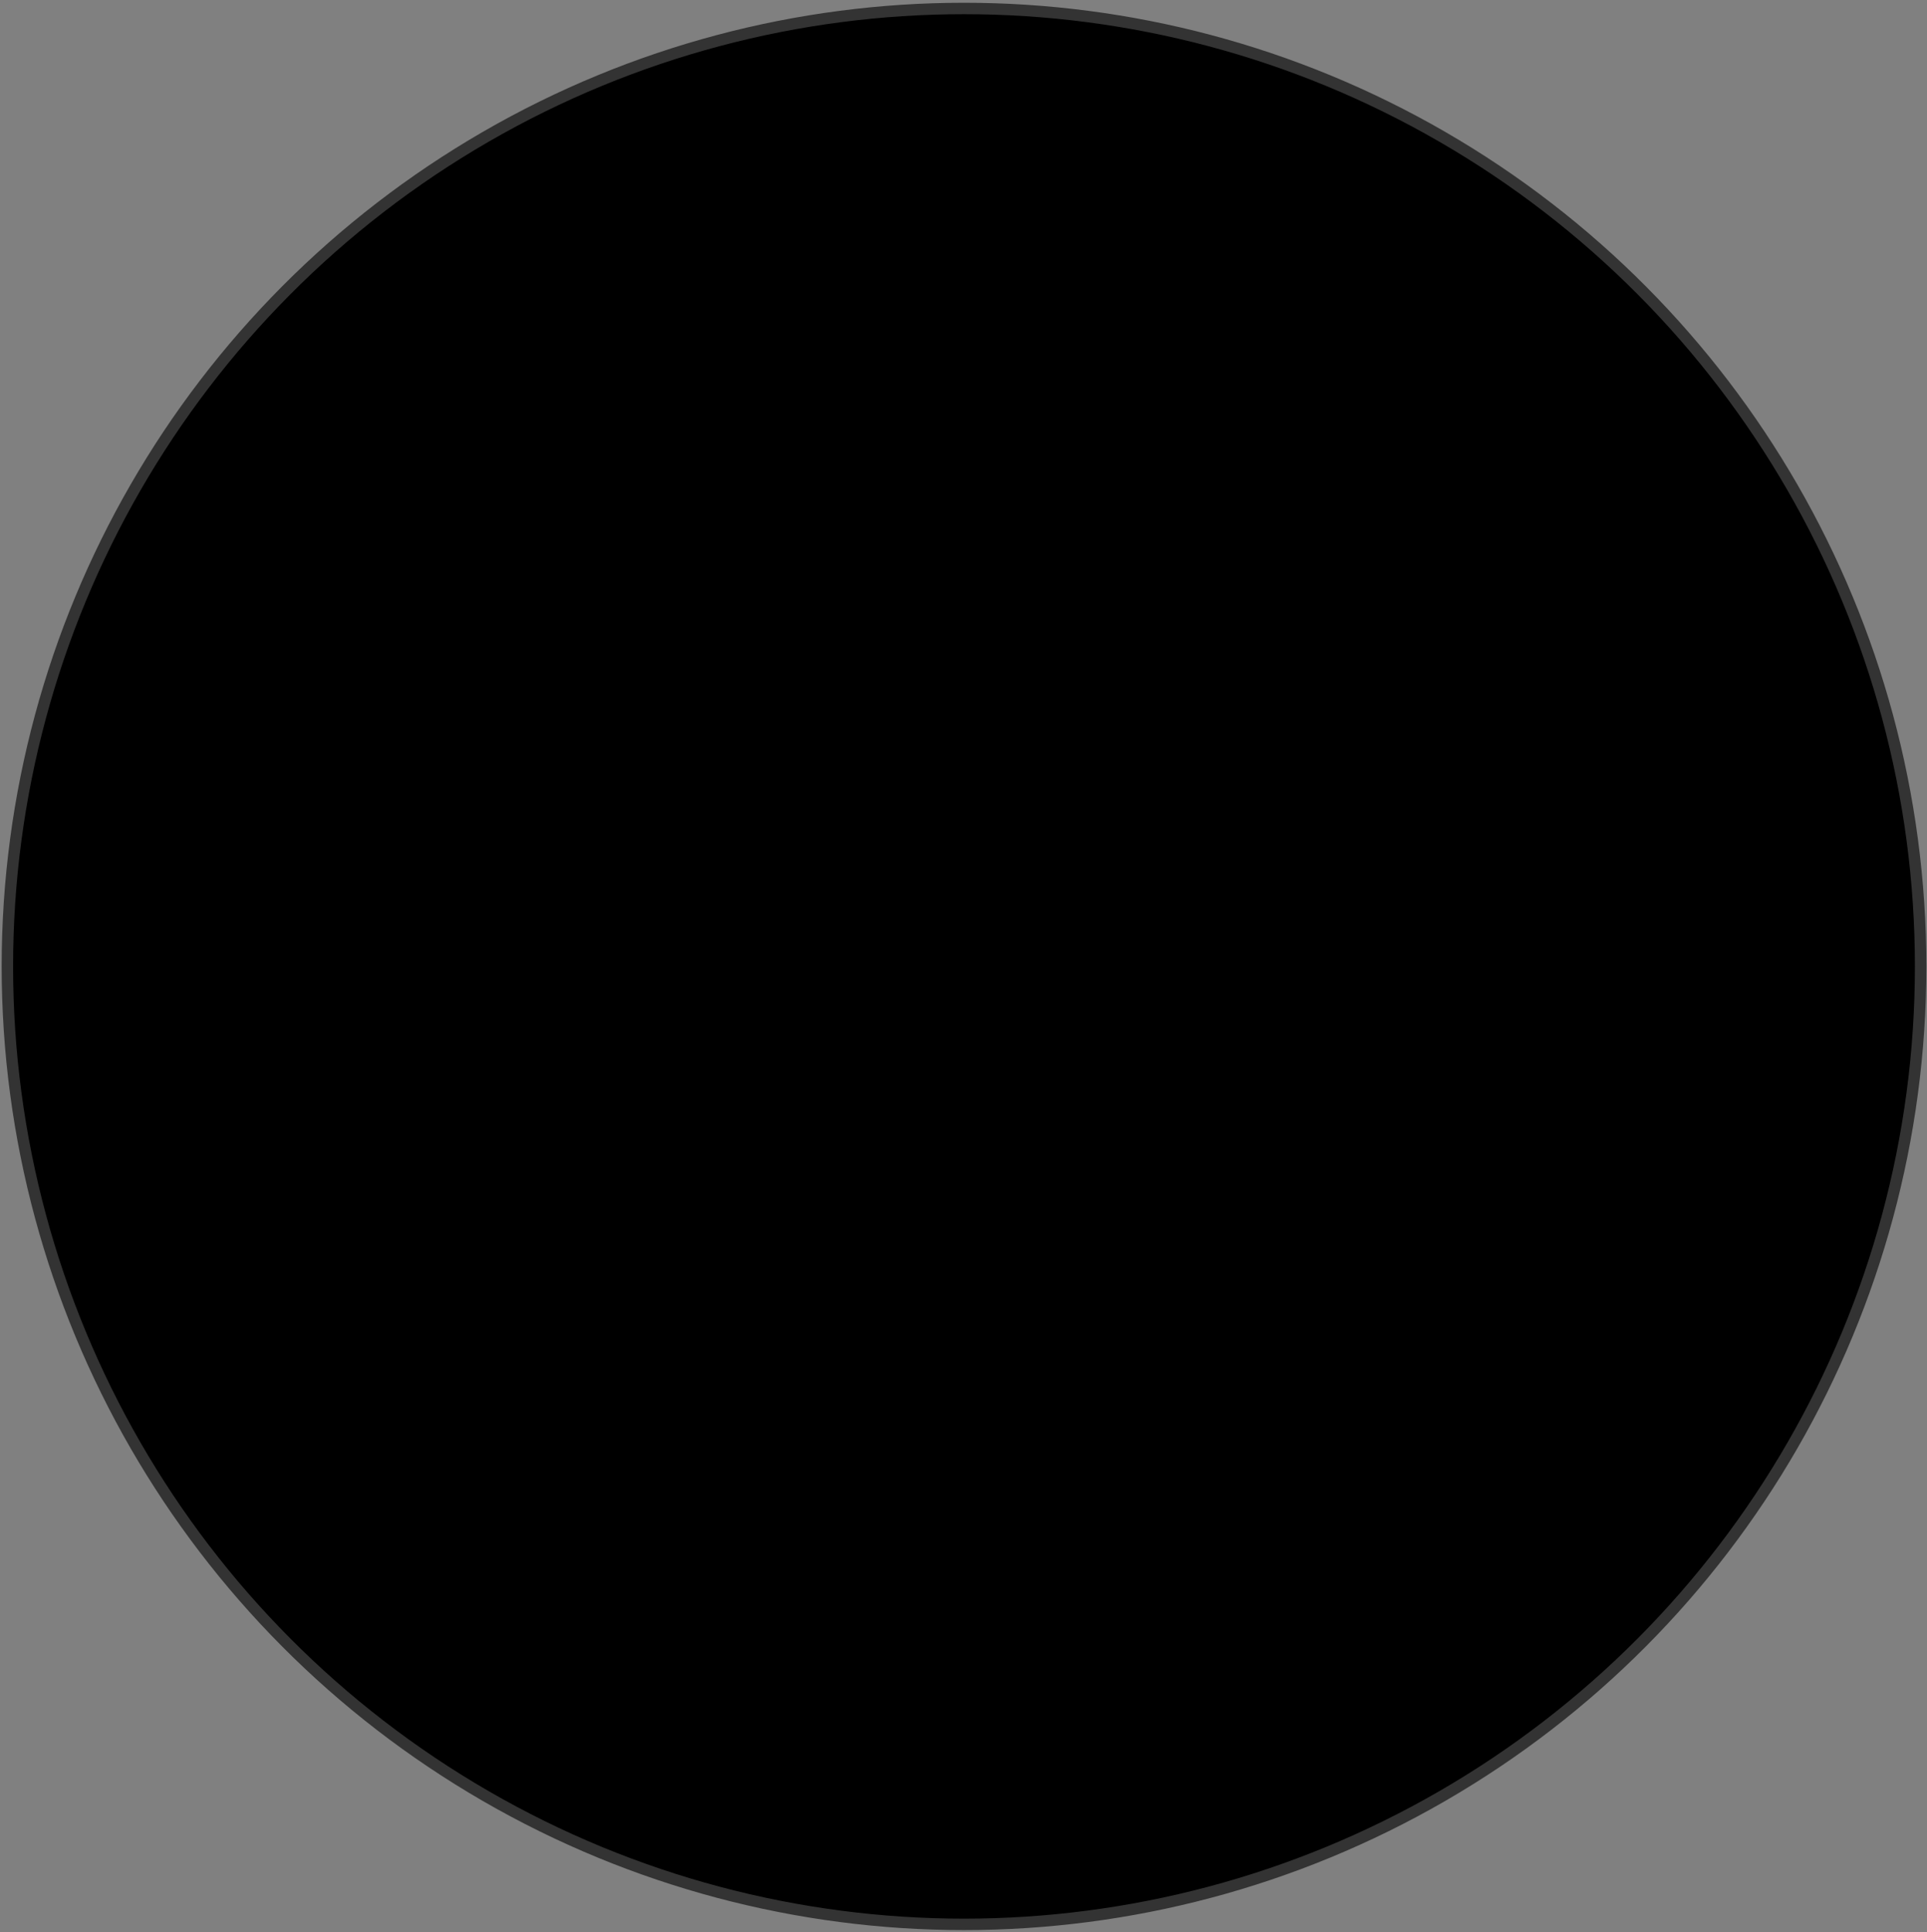 <?xml version="1.0" encoding="utf-8"?>
<!-- Generator: Adobe Illustrator 16.0.0, SVG Export Plug-In . SVG Version: 6.00 Build 0)  -->
<!DOCTYPE svg PUBLIC "-//W3C//DTD SVG 1.1//EN" "http://www.w3.org/Graphics/SVG/1.1/DTD/svg11.dtd">
<svg version="1.1" id="Layer_1" xmlns="http://www.w3.org/2000/svg" xmlns:xlink="http://www.w3.org/1999/xlink" x="0px" y="0px"
	 width="168.5px" height="169px" viewBox="0 0 168.5 169" enable-background="new 0 0 168.5 169" xml:space="preserve">
<rect x="0" y="0" width="168.5" height="169" fill="#808080" stroke="none"/>
<g>
	<defs>
		<ellipse id="SVGID_1_" cx="84.294" cy="84.523" rx="83.649" ry="83.782"/>
	</defs>
	<defs>
		<ellipse id="SVGID_2_" cx="84.294" cy="84.523" rx="83.649" ry="83.782"/>
	</defs>
	<clipPath id="SVGID_3_">
		<use xlink:href="#SVGID_1_"  overflow="visible"/>
	</clipPath>
	<clipPath id="SVGID_4_" clip-path="url(#SVGID_3_)">
		<use xlink:href="#SVGID_2_"  overflow="visible"/>
	</clipPath>
	<polyline clip-path="url(#SVGID_4_)" fill="none" points="19.959,127.707 17.02,157.781 149.93,157.781 149.088,149.58 	"/>
	<g id="XMLID_00000152951282193412664620000000746658651624340125_" clip-path="url(#SVGID_4_)">
		<g>
			<path d="M151.316,147.578c1.061,6.58,1.941,13.227,1.555,19.943c-0.053,0.959,0.119,1.932,0.018,2.881
				c-0.004,0.031-0.01,0.059-0.018,0.088h-1.977c-0.189-0.348-0.121-0.871-0.109-1.313c0.195-7.713-0.715-15.359-1.646-22.984
				c-0.344-2.799-1.428-5.512-2.217-8.25c-1.439-5.004-3.527-9.732-5.99-14.309c-2.98-5.529-7.664-9.074-13.268-11.553
				c-4.828-2.139-9.91-3.477-15.078-4.432c-2.221-0.41-4.512-0.42-6.764-0.65c-0.957-0.096-1.281,0.311-1.281,1.221
				c-0.006,1.938-1.215,3.318-2.533,4.418c-2.742,2.285-5.643,4.389-8.518,6.516c-0.42,0.307-1.18,0.584-1.582,0.412
				c-0.908-0.393-1.199,0.084-1.707,0.645c-1.607,1.766-2.115,3.52-1.553,6.055c1.266,5.68,1.916,11.486,2.23,17.326
				c0.26,4.865,0.768,9.717,1.156,14.574c0.234,2.986,0.469,5.973,0.66,8.957c0.047,0.777-0.016,1.568-0.133,2.336
				c-0.053,0.359-0.309,0.691-0.494,1.031h-0.113c-0.221-0.293-0.482-0.57-0.617-0.898c-0.168-0.414-0.246-0.881-0.289-1.33
				c-0.336-3.693-0.65-7.391-0.98-11.088c-0.375-4.186-0.762-8.371-1.133-12.557c-0.281-3.166-0.5-6.34-0.818-9.504
				c-0.355-3.473-0.809-6.936-1.178-10.408c-0.109-1.006-0.643-1.287-1.563-1.303c-1.556-0.02-3.11-0.098-4.662-0.203
				c-0.747-0.055-0.812,0.373-0.917,0.941c-0.618,3.307-1.339,6.592-1.901,9.908c-0.896,5.289-1.773,10.584-2.512,15.893
				c-0.606,4.371-1.016,8.771-1.479,13.164c-0.269,2.582-0.468,2.924-0.71,5.51c-0.031,0.324-0.056,0.684-0.214,0.951
				c-0.176,0.307-0.496,0.533-0.754,0.795c-0.177-0.299-0.497-0.596-0.511-0.904c-0.076-1.672-0.124-3.354-0.096-5.029
				c0.152-8.523,1.636-14.635,3.11-23.002c0.729-4.141,1.313-8.311,1.998-12.463c0.272-1.66,0.456-3.373,1.011-4.943
				c0.811-2.277-0.814-3.799-1.415-5.631c-0.048-0.143-0.679-0.223-0.98-0.129c-2.48,0.762-4.125-0.367-5.428-2.328
				c-1.721-2.594-3.441-5.189-5.162-7.781c-0.485-0.73-0.932-1.205-2.049-0.936c-1.558,0.379-3.242,0.213-4.822,0.529
				c-5.279,1.068-10.52,2.391-15.4,4.707c-5.65,2.684-10.167,6.637-13.027,12.396c-3.217,6.475-5.776,13.172-7.289,20.232
				c-0.612,2.848-0.865,5.791-1.063,8.707c-0.356,5.264-0.55,10.541-0.811,15.813c-0.009,0.131,0,0.264-0.017,0.393
				c-0.025,0.186-0.053,0.352-0.089,0.498h-1.696v-10.197l-0.208-0.1c0.054-0.123,0.092-0.244,0.101-0.371
				c0.528-7.486,1.414-14.912,3.635-22.111c1.903-6.18,4.221-12.197,7.904-17.57c1.889-2.762,4.23-5.016,7.11-6.857
				c3.542-2.27,7.174-4.205,11.21-5.369c4.552-1.318,9.088-2.725,13.891-2.785c0.817-0.01,1.415-0.254,2.048-0.867
				c1.62-1.568,3.346-3.039,5.121-4.43c1.403-1.105,1.484-1.234,0.129-2.426c-1.031-0.906-2.049-1.828-3.135-2.664
				c-2.327-1.791-3.626-4.225-4.334-6.984c-0.221-0.857-0.525-1.176-1.395-1.25C57.003,86.195,54,83.391,53.2,79.751
				c-0.836-3.792-0.003-7.132,2.739-9.898c0.797-0.805,0.979-1.409,0.502-2.542c-2.736-6.516-2.93-13.061-0.208-19.701
				c1.083-2.646,2.456-4.999,4.426-7.026c1.487-1.532,3.253-2.575,5.359-2.955c1.866-0.334,3.308-1.389,4.763-2.505
				c5.885-4.517,12.535-6.238,19.882-5.389c6.391,0.739,11.938,3.342,16.639,7.674c4.818,4.439,7.906,9.853,8.977,16.412
				c0.635,3.88,0.35,7.636-0.76,11.366c-0.092,0.309-0.141,0.632-0.236,0.939c-0.32,1.049-1.008,2.139-0.879,3.123
				c0.125,0.941,1.154,1.74,1.686,2.659c2.875,5.009,0.686,11.587-4.408,13.939c-0.564,0.26-1.273,0.273-1.918,0.268
				c-0.916-0.002-1.434,0.34-1.695,1.25c-1.262,4.348-3.598,7.914-7.518,10.35c-1.262,0.783-1.324,2.549-0.252,3.516
				c0.143,0.129,0.324,0.234,0.424,0.396c1.77,2.846,4.645,3.4,7.609,3.441c3.494,0.043,6.82,0.863,10.186,1.617
				c6.699,1.498,12.795,4.271,18.217,8.496c2.676,2.082,4.492,4.879,6.146,7.762C147.283,130.607,149.924,138.928,151.316,147.578z
				 M114.855,78.702c0.467-1.866,0.416-3.745-0.518-5.501c-0.973-1.83-2.719-2.678-4.717-2.274
				c-0.266,0.054-0.646,0.262-0.715,0.477c-0.527,1.715-0.994,3.45-1.521,5.336c0.469,2.097,0.926,4.24,1.445,6.364
				c0.07,0.29,0.404,0.678,0.674,0.731c1.367,0.272,3.463-0.764,4.117-2.063C114.117,80.792,114.59,79.765,114.855,78.702z
				 M107.141,67.609c0.5-2.932,0.707-5.867-1.736-8.211c-0.184-0.172-0.287-0.436-0.396-0.669c-1.322-2.781-3.475-4.802-5.875-6.626
				c-0.682-0.52-0.945-0.351-1.313,0.329c-2.111,3.922-5.588,5.828-9.842,6.491c-2.084,0.326-2.713-0.422-2.063-2.345
				c-1.134,0.214-2.263,0.54-3.408,0.615c-2.206,0.141-4.423,0.192-6.639,0.171c-0.811-0.005-1.664-0.216-2.425-0.522
				c-1.207-0.489-1.262-0.819-0.531-1.85c0.512-0.72,1.062-1.411,1.595-2.116c-0.079-0.116-0.157-0.232-0.235-0.347
				c-0.73,0.319-1.581,0.493-2.17,0.981c-2.001,1.659-3.994,3.349-5.835,5.179c-2.31,2.297-3.158,5.26-2.849,8.422
				c0.258,2.645,0.851,5.263,1.431,7.863c0.421,1.886,0.747,3.8,0.008,5.588c-1.033,2.506-0.692,5.015-0.379,7.521
				c0.132,1.039,0.671,2.113,1.275,2.996c1.638,2.396,3.887,4.184,6.314,5.709c5.039,3.164,10.503,4.023,16.327,2.895
				c0.857-0.168,1.779,0.002,2.672,0.016c0,0.154,0,0.309,0,0.461c-4.111,1.652-8.644,1.166-13.214,2.434
				c2.178,1.125,4.111,2.041,5.951,3.125c0.769,0.449,1.384,0.479,2.148,0.162c3.291-1.346,6.576-2.719,9.902-3.977
				c1.082-0.41,1.568-0.805,1.287-2.096c-0.34-1.561,0.129-2.875,1.695-3.783c1.279-0.744,2.414-1.775,3.525-2.773
				c4.033-3.625,4.811-8.143,3.398-13.172c-0.51-1.816-0.529-3.61-0.156-5.42C106.094,72.304,106.736,69.979,107.141,67.609z
				 M100.885,110.639c1.906-1.656,2.244-3.111,1.221-4.561c-0.797-1.129-2.01-1.979-3.104-2.873
				c-0.215-0.178-0.762-0.092-1.092,0.033c-3.848,1.488-7.678,3.01-11.557,4.537c1.584,2.697,3.051,5.207,4.529,7.711
				c0.264,0.445,0.504,0.941,0.877,1.279c0.471,0.42,0.9,0.672,1.633,0.033C95.824,114.67,98.445,112.76,100.885,110.639z
				 M86.336,121.217c0.906-0.035,3.305-3.041,3.162-3.934c-0.021-0.121-0.107-0.234-0.17-0.35c-0.686-1.316-1.256-2.711-2.086-3.932
				c-1.43-2.115-4.524-2.215-6.183-0.313c-0.676,0.777-1.276,1.631-2.032,2.313c-1.008,0.912-0.901,1.721-0.528,2.988
				c0.812,2.734,2.283,3.918,5.101,3.236C84.513,121.227,85.428,121.252,86.336,121.217z M80.833,109.807
				c2.209-2.43,2.147-2.314-0.78-3.799c-2.754-1.393-5.35-3.09-8.045-4.605c-0.367-0.211-1.061-0.367-1.311-0.17
				c-1.473,1.154-2.86,2.424-4.283,3.646c-0.579,0.498-0.553,1.027-0.301,1.713c0.522,1.408,1.128,2.695,2.178,3.844
				c1.434,1.568,2.61,3.369,3.943,5.039c0.326,0.406,0.833,0.666,1.35,1.064c0.84-0.469,1.682-0.725,2.226-1.277
				C77.543,113.502,79.171,111.637,80.833,109.807z M63.287,77.395c-0.205-1.987-0.396-1.909-1.282-4.084
				c-1.052-2.586-4.275-2.679-5.866-0.171c-1.757,2.769-1.263,7.244,1.279,9.501c0.832,0.739,1.951,1.209,3.016,1.6
				c0.707,0.262,1.338-0.017,1.526-0.987C62.339,81.289,62.838,79.346,63.287,77.395z"/>
			<path d="M150.895,170.49h1.977c-0.096,0.396-0.514,0.756-0.766,1.137c-0.414-0.363-0.934-0.658-1.195-1.107
				C150.904,170.512,150.898,170.5,150.895,170.49z"/>
			<path fill="#FFFFFF" d="M150.895,170.49H92.068c0.186-0.34,0.441-0.672,0.494-1.031c0.117-0.768,0.18-1.559,0.133-2.336
				c-0.191-2.984-0.426-5.971-0.66-8.957c-0.389-4.857-0.896-9.709-1.156-14.574c-0.314-5.84-0.965-11.646-2.23-17.326
				c-0.563-2.535-0.055-4.289,1.553-6.055c0.508-0.561,0.799-1.037,1.707-0.645c0.402,0.172,1.162-0.105,1.582-0.412
				c2.875-2.127,5.775-4.23,8.518-6.516c1.318-1.1,2.527-2.48,2.533-4.418c0-0.91,0.324-1.316,1.281-1.221
				c2.252,0.23,4.543,0.24,6.764,0.65c5.168,0.955,10.25,2.293,15.078,4.432c5.604,2.479,10.287,6.023,13.268,11.553
				c2.463,4.576,4.551,9.305,5.99,14.309c0.789,2.738,1.873,5.451,2.217,8.25c0.932,7.625,1.842,15.271,1.646,22.984
				C150.773,169.619,150.705,170.143,150.895,170.49z M137.1,134.361c-0.033-0.004-0.066-0.014-0.102-0.02
				c0-0.193,0.016-0.391,0-0.584c-0.055-0.689,0.145-1.596-0.857-1.662c-0.211-0.014-0.609,0.855-0.705,1.354
				c-0.795,4.193-1.598,8.387-2.279,12.598c-0.783,4.855-1.414,9.732-2.172,14.594c-0.371,2.365-0.932,4.703-1.279,7.072
				c-0.074,0.504,0.295,1.438,0.668,1.564c0.803,0.273,1.012-0.52,1.156-1.186c0.379-1.773,0.846-3.529,1.141-5.316
				c0.9-5.424,1.75-10.859,2.598-16.291C135.896,142.447,136.488,138.4,137.1,134.361z"/>
			<path d="M136.998,134.342c0.035,0.006,0.068,0.016,0.102,0.02c-0.611,4.039-1.203,8.086-1.832,12.123
				c-0.848,5.432-1.697,10.867-2.598,16.291c-0.295,1.787-0.762,3.543-1.141,5.316c-0.145,0.666-0.354,1.459-1.156,1.186
				c-0.373-0.127-0.742-1.061-0.668-1.564c0.348-2.369,0.908-4.707,1.279-7.072c0.758-4.861,1.389-9.738,2.172-14.594
				c0.682-4.211,1.484-8.404,2.279-12.598c0.096-0.498,0.494-1.367,0.705-1.354c1.002,0.066,0.803,0.973,0.857,1.662
				C137.014,133.951,136.998,134.148,136.998,134.342z"/>
			<path fill="#FFFFFF" d="M114.338,73.201c0.934,1.757,0.984,3.635,0.518,5.501c-0.266,1.063-0.738,2.089-1.234,3.07
				c-0.654,1.299-2.75,2.335-4.117,2.063c-0.27-0.053-0.604-0.441-0.674-0.731c-0.52-2.125-0.977-4.268-1.445-6.364
				c0.527-1.887,0.994-3.621,1.521-5.336c0.068-0.215,0.449-0.423,0.715-0.477C111.619,70.522,113.365,71.371,114.338,73.201z"/>
			<path fill="#FFFFFF" d="M105.404,59.398c2.443,2.344,2.236,5.279,1.736,8.211c-0.404,2.37-1.047,4.695-1.535,7.05
				c-0.373,1.811-0.354,3.604,0.156,5.42c1.412,5.029,0.635,9.547-3.398,13.172c-1.111,0.998-2.246,2.029-3.525,2.773
				c-1.566,0.908-2.035,2.223-1.695,3.783c0.281,1.291-0.205,1.686-1.287,2.096c-3.326,1.258-6.611,2.631-9.902,3.977
				c-0.764,0.316-1.379,0.287-2.148-0.162c-1.839-1.084-3.772-2-5.951-3.125c4.57-1.268,9.103-0.781,13.214-2.434
				c0-0.152,0-0.307,0-0.461c-0.893-0.014-1.814-0.184-2.672-0.016c-5.824,1.129-11.289,0.27-16.327-2.895
				c-2.428-1.525-4.676-3.313-6.314-5.709c-0.604-0.883-1.143-1.957-1.275-2.996c-0.313-2.506-0.654-5.015,0.379-7.521
				c0.738-1.788,0.413-3.702-0.008-5.588c-0.581-2.6-1.173-5.218-1.431-7.863c-0.309-3.162,0.539-6.125,2.849-8.422
				c1.841-1.83,3.833-3.52,5.835-5.179c0.589-0.489,1.44-0.663,2.17-0.981c0.079,0.115,0.157,0.23,0.235,0.347
				c-0.533,0.705-1.083,1.396-1.595,2.116c-0.731,1.031-0.676,1.361,0.531,1.85c0.761,0.306,1.614,0.517,2.425,0.522
				c2.215,0.021,4.433-0.031,6.639-0.171c1.145-0.075,2.273-0.401,3.408-0.615c-0.651,1.923-0.021,2.67,2.063,2.345
				c4.254-0.664,7.73-2.569,9.842-6.491c0.367-0.68,0.631-0.849,1.313-0.329c2.4,1.824,4.553,3.846,5.875,6.626
				C105.117,58.962,105.221,59.226,105.404,59.398z M97.043,67.398c1.225,0.043,1.67-0.402,1.342-1.16
				c-0.598-1.409-3.852-2.176-4.98-1.173c-0.629,0.557-0.561,1.237,0.238,1.487C94.811,66.918,96.02,67.151,97.043,67.398z
				 M95.043,75.788c0.789-0.07,1.357-0.948,1.326-2.143c-0.074-0.747-0.33-1.455-1.334-1.486c-0.848-0.025-1.561,0.843-1.574,1.869
				C93.443,75.138,94.104,75.872,95.043,75.788z M90.438,87.824c0.02-0.834-0.508-1.104-1.275-1.102
				c-1.953,0.004-3.906-0.027-5.86-0.01C83,86.715,82.648,86.83,82.407,87.01c-0.329,0.242-0.572,0.6-0.853,0.906
				c0.334,0.23,0.66,0.639,1.008,0.658c1.345,0.08,2.691,0.033,4.038,0.033c0,0.008,0,0.016,0,0.025
				c0.846,0,1.689,0.033,2.533-0.016C89.678,88.586,90.414,88.705,90.438,87.824z M85.527,74.422
				c-0.129-0.828-0.082-1.348-0.299-1.709c-0.293-0.501-0.789-0.883-1.199-1.313c-0.218,0.483-0.631,0.976-0.611,1.45
				c0.042,1.198-0.509,2.021-1.115,2.998c-1.299,2.097-1.274,3.55,0.84,4.79c0.401,0.236,1.061,0.036,1.599,0.036
				c-0.097-0.468-0.045-1.07-0.32-1.385c-0.874-1.004-0.668-1.777,0.11-2.742C85.071,75.877,85.291,74.955,85.527,74.422z
				 M77.81,66.37c-0.06-0.25-0.045-0.424-0.121-0.484c-1.1-0.86-2.38-0.899-3.668-0.694c-1.086,0.174-2.201,1.256-2.295,2.1
				c-0.087,0.762,0.384,0.92,0.959,0.782c1.496-0.363,2.981-0.765,4.46-1.192C77.411,66.803,77.619,66.522,77.81,66.37z
				 M75.359,75.788c0.94,0.084,1.597-0.649,1.583-1.761c-0.017-1.026-0.727-1.894-1.578-1.869c-1.002,0.031-1.258,0.739-1.333,1.486
				C74,74.84,74.567,75.717,75.359,75.788z"/>
			<path fill="#FFFFFF" d="M102.105,106.078c1.023,1.449,0.686,2.904-1.221,4.561c-2.439,2.121-5.061,4.031-7.492,6.16
				c-0.732,0.639-1.162,0.387-1.633-0.033c-0.373-0.338-0.613-0.834-0.877-1.279c-1.479-2.504-2.945-5.014-4.529-7.711
				c3.879-1.527,7.709-3.049,11.557-4.537c0.33-0.125,0.877-0.211,1.092-0.033C100.096,104.1,101.309,104.949,102.105,106.078z"/>
			<path d="M98.385,66.238c0.328,0.758-0.117,1.203-1.342,1.16c-1.023-0.248-2.232-0.48-3.4-0.846
				c-0.799-0.25-0.867-0.93-0.238-1.487C94.533,64.062,97.787,64.829,98.385,66.238z"/>
			<path d="M96.369,73.645c0.031,1.195-0.537,2.073-1.326,2.143c-0.939,0.084-1.6-0.649-1.582-1.761
				c0.014-1.026,0.727-1.894,1.574-1.869C96.039,72.189,96.295,72.897,96.369,73.645z"/>
			<path d="M92.068,170.49c-0.018,0.029-0.033,0.061-0.049,0.09c-0.018-0.029-0.041-0.061-0.064-0.09H92.068z"/>
			<path fill="#F2643F" d="M91.955,170.49H72.227v-0.129c0.258-0.262,0.578-0.488,0.754-0.795c0.158-0.268,0.183-0.627,0.214-0.951
				c0.242-2.586,0.441-2.928,0.71-5.51c0.463-4.393,0.873-8.793,1.479-13.164c0.738-5.309,1.616-10.604,2.512-15.893
				c0.562-3.316,1.283-6.602,1.901-9.908c0.106-0.568,0.171-0.996,0.917-0.941c1.552,0.105,3.106,0.184,4.662,0.203
				c0.92,0.016,1.453,0.297,1.563,1.303c0.369,3.473,0.822,6.936,1.178,10.408c0.318,3.164,0.537,6.338,0.818,9.504
				c0.371,4.186,0.758,8.371,1.133,12.557c0.33,3.697,0.645,7.395,0.98,11.088c0.043,0.449,0.121,0.916,0.289,1.33
				C91.473,169.92,91.734,170.197,91.955,170.49z"/>
			<path d="M89.162,86.723c0.768-0.002,1.295,0.268,1.275,1.102c-0.023,0.881-0.76,0.762-1.305,0.793
				c-0.844,0.049-1.688,0.016-2.533,0.016c0-0.01,0-0.018,0-0.025c-1.346,0-2.693,0.047-4.038-0.033
				c-0.348-0.02-0.674-0.428-1.008-0.658c0.281-0.307,0.524-0.664,0.853-0.906c0.241-0.18,0.592-0.295,0.895-0.297
				C85.256,86.695,87.209,86.727,89.162,86.723z"/>
			<path fill="#F2643F" d="M89.498,117.283c0.143,0.893-2.256,3.898-3.162,3.934c-0.908,0.035-1.823,0.01-2.736,0.01
				c-2.818,0.682-4.289-0.502-5.101-3.236c-0.373-1.268-0.479-2.076,0.528-2.988c0.755-0.682,1.356-1.535,2.032-2.313
				c1.659-1.902,4.753-1.803,6.183,0.313c0.83,1.221,1.4,2.615,2.086,3.932C89.391,117.049,89.477,117.162,89.498,117.283z"/>
			<path d="M85.228,72.712c0.217,0.361,0.17,0.882,0.299,1.709c-0.237,0.533-0.457,1.456-0.995,2.124
				c-0.778,0.964-0.983,1.738-0.11,2.742c0.275,0.315,0.223,0.917,0.32,1.385c-0.539,0-1.198,0.2-1.599-0.036
				c-2.114-1.24-2.139-2.693-0.84-4.79c0.606-0.976,1.156-1.8,1.115-2.998c-0.02-0.475,0.393-0.967,0.611-1.45
				C84.439,71.83,84.935,72.211,85.228,72.712z"/>
			<path fill="#FFFFFF" d="M80.053,106.008c2.927,1.484,2.989,1.369,0.78,3.799c-1.662,1.83-3.289,3.695-5.021,5.455
				c-0.544,0.553-1.386,0.809-2.226,1.277c-0.517-0.398-1.024-0.658-1.35-1.064c-1.333-1.67-2.509-3.471-3.943-5.039
				c-1.05-1.148-1.656-2.436-2.178-3.844c-0.252-0.686-0.278-1.215,0.301-1.713c1.422-1.223,2.81-2.492,4.283-3.646
				c0.25-0.197,0.943-0.041,1.311,0.17C74.703,102.918,77.299,104.615,80.053,106.008z"/>
			<path fill="#FFFFFF" d="M76.325,118.389c0.6,1.832,2.226,3.354,1.415,5.631c-0.556,1.57-0.739,3.283-1.011,4.943
				c-0.684,4.152-1.268,8.322-1.998,12.463c-1.474,8.367-2.958,14.479-3.11,23.002c-0.028,1.676,0.02,3.357,0.096,5.029
				c0.014,0.309,0.334,0.605,0.511,0.904v0.129h-52.04c0.036-0.146,0.064-0.313,0.089-0.498c0.017-0.129,0.008-0.262,0.017-0.393
				c0.261-5.271,0.455-10.549,0.811-15.813c0.199-2.916,0.452-5.859,1.063-8.707c1.513-7.061,4.072-13.758,7.289-20.232
				c2.86-5.76,7.376-9.713,13.027-12.396c4.881-2.316,10.121-3.639,15.4-4.707c1.58-0.316,3.265-0.15,4.822-0.529
				c1.117-0.27,1.563,0.205,2.049,0.936c1.72,2.592,3.441,5.188,5.162,7.781c1.302,1.961,2.947,3.09,5.428,2.328
				C75.646,118.166,76.277,118.246,76.325,118.389z M41.493,168.201c-0.118-0.74-0.185-1.189-0.261-1.641
				c-0.452-2.746-0.906-5.496-1.361-8.242c-1.044-6.318-2.072-12.639-3.141-18.953c-0.345-2.033-0.778-4.051-1.249-6.059
				c-0.084-0.35-0.562-0.607-0.856-0.906c-0.158,0.369-0.48,0.756-0.444,1.105c0.343,3.428,0.644,6.863,1.154,10.268
				c0.803,5.316,1.742,10.615,2.658,15.914c0.483,2.803,1.035,5.592,1.555,8.387c0.126,0.672,0.314,1.434,1.154,1.219
				C41.083,169.195,41.305,168.479,41.493,168.201z"/>
			<path d="M77.689,65.886c0.076,0.06,0.062,0.234,0.121,0.484c-0.191,0.153-0.399,0.433-0.666,0.512
				c-1.479,0.427-2.964,0.83-4.46,1.192c-0.575,0.138-1.047-0.02-0.959-0.782c0.095-0.843,1.209-1.925,2.295-2.1
				C75.309,64.986,76.589,65.025,77.689,65.886z"/>
			<path d="M76.942,74.027c0.014,1.111-0.643,1.845-1.583,1.761c-0.792-0.07-1.359-0.948-1.328-2.143
				c0.076-0.747,0.332-1.455,1.333-1.486C76.215,72.133,76.925,73.001,76.942,74.027z"/>
			<path fill="#FFFFFF" d="M62.005,73.311c0.887,2.176,1.077,2.097,1.282,4.084c-0.449,1.951-0.948,3.894-1.328,5.859
				c-0.188,0.97-0.819,1.249-1.526,0.987c-1.064-0.391-2.184-0.861-3.016-1.6c-2.542-2.257-3.037-6.732-1.279-9.501
				C57.73,70.632,60.953,70.725,62.005,73.311z"/>
			<path d="M41.232,166.561c0.076,0.451,0.143,0.9,0.261,1.641c-0.188,0.277-0.41,0.994-0.791,1.092
				c-0.839,0.215-1.027-0.547-1.154-1.219c-0.52-2.795-1.072-5.584-1.555-8.387c-0.916-5.299-1.855-10.598-2.658-15.914
				c-0.511-3.404-0.812-6.84-1.154-10.268c-0.036-0.35,0.287-0.736,0.444-1.105c0.294,0.299,0.771,0.557,0.856,0.906
				c0.471,2.008,0.904,4.025,1.249,6.059c1.069,6.314,2.097,12.635,3.141,18.953C40.326,161.064,40.78,163.814,41.232,166.561z"/>
			<path d="M18.491,170.49h1.696c-0.278,1.156-0.943,1.297-2.204,0.512c0-3.402,0-6.801,0-10.201c0.087-0.203,0.213-0.404,0.3-0.607
				l0.208,0.1V170.49z"/>
		</g>
	</g>
	<use xlink:href="#SVGID_2_"  overflow="visible" fill="none" stroke="#333333" stroke-miterlimit="10"/>
</g>
</svg>
